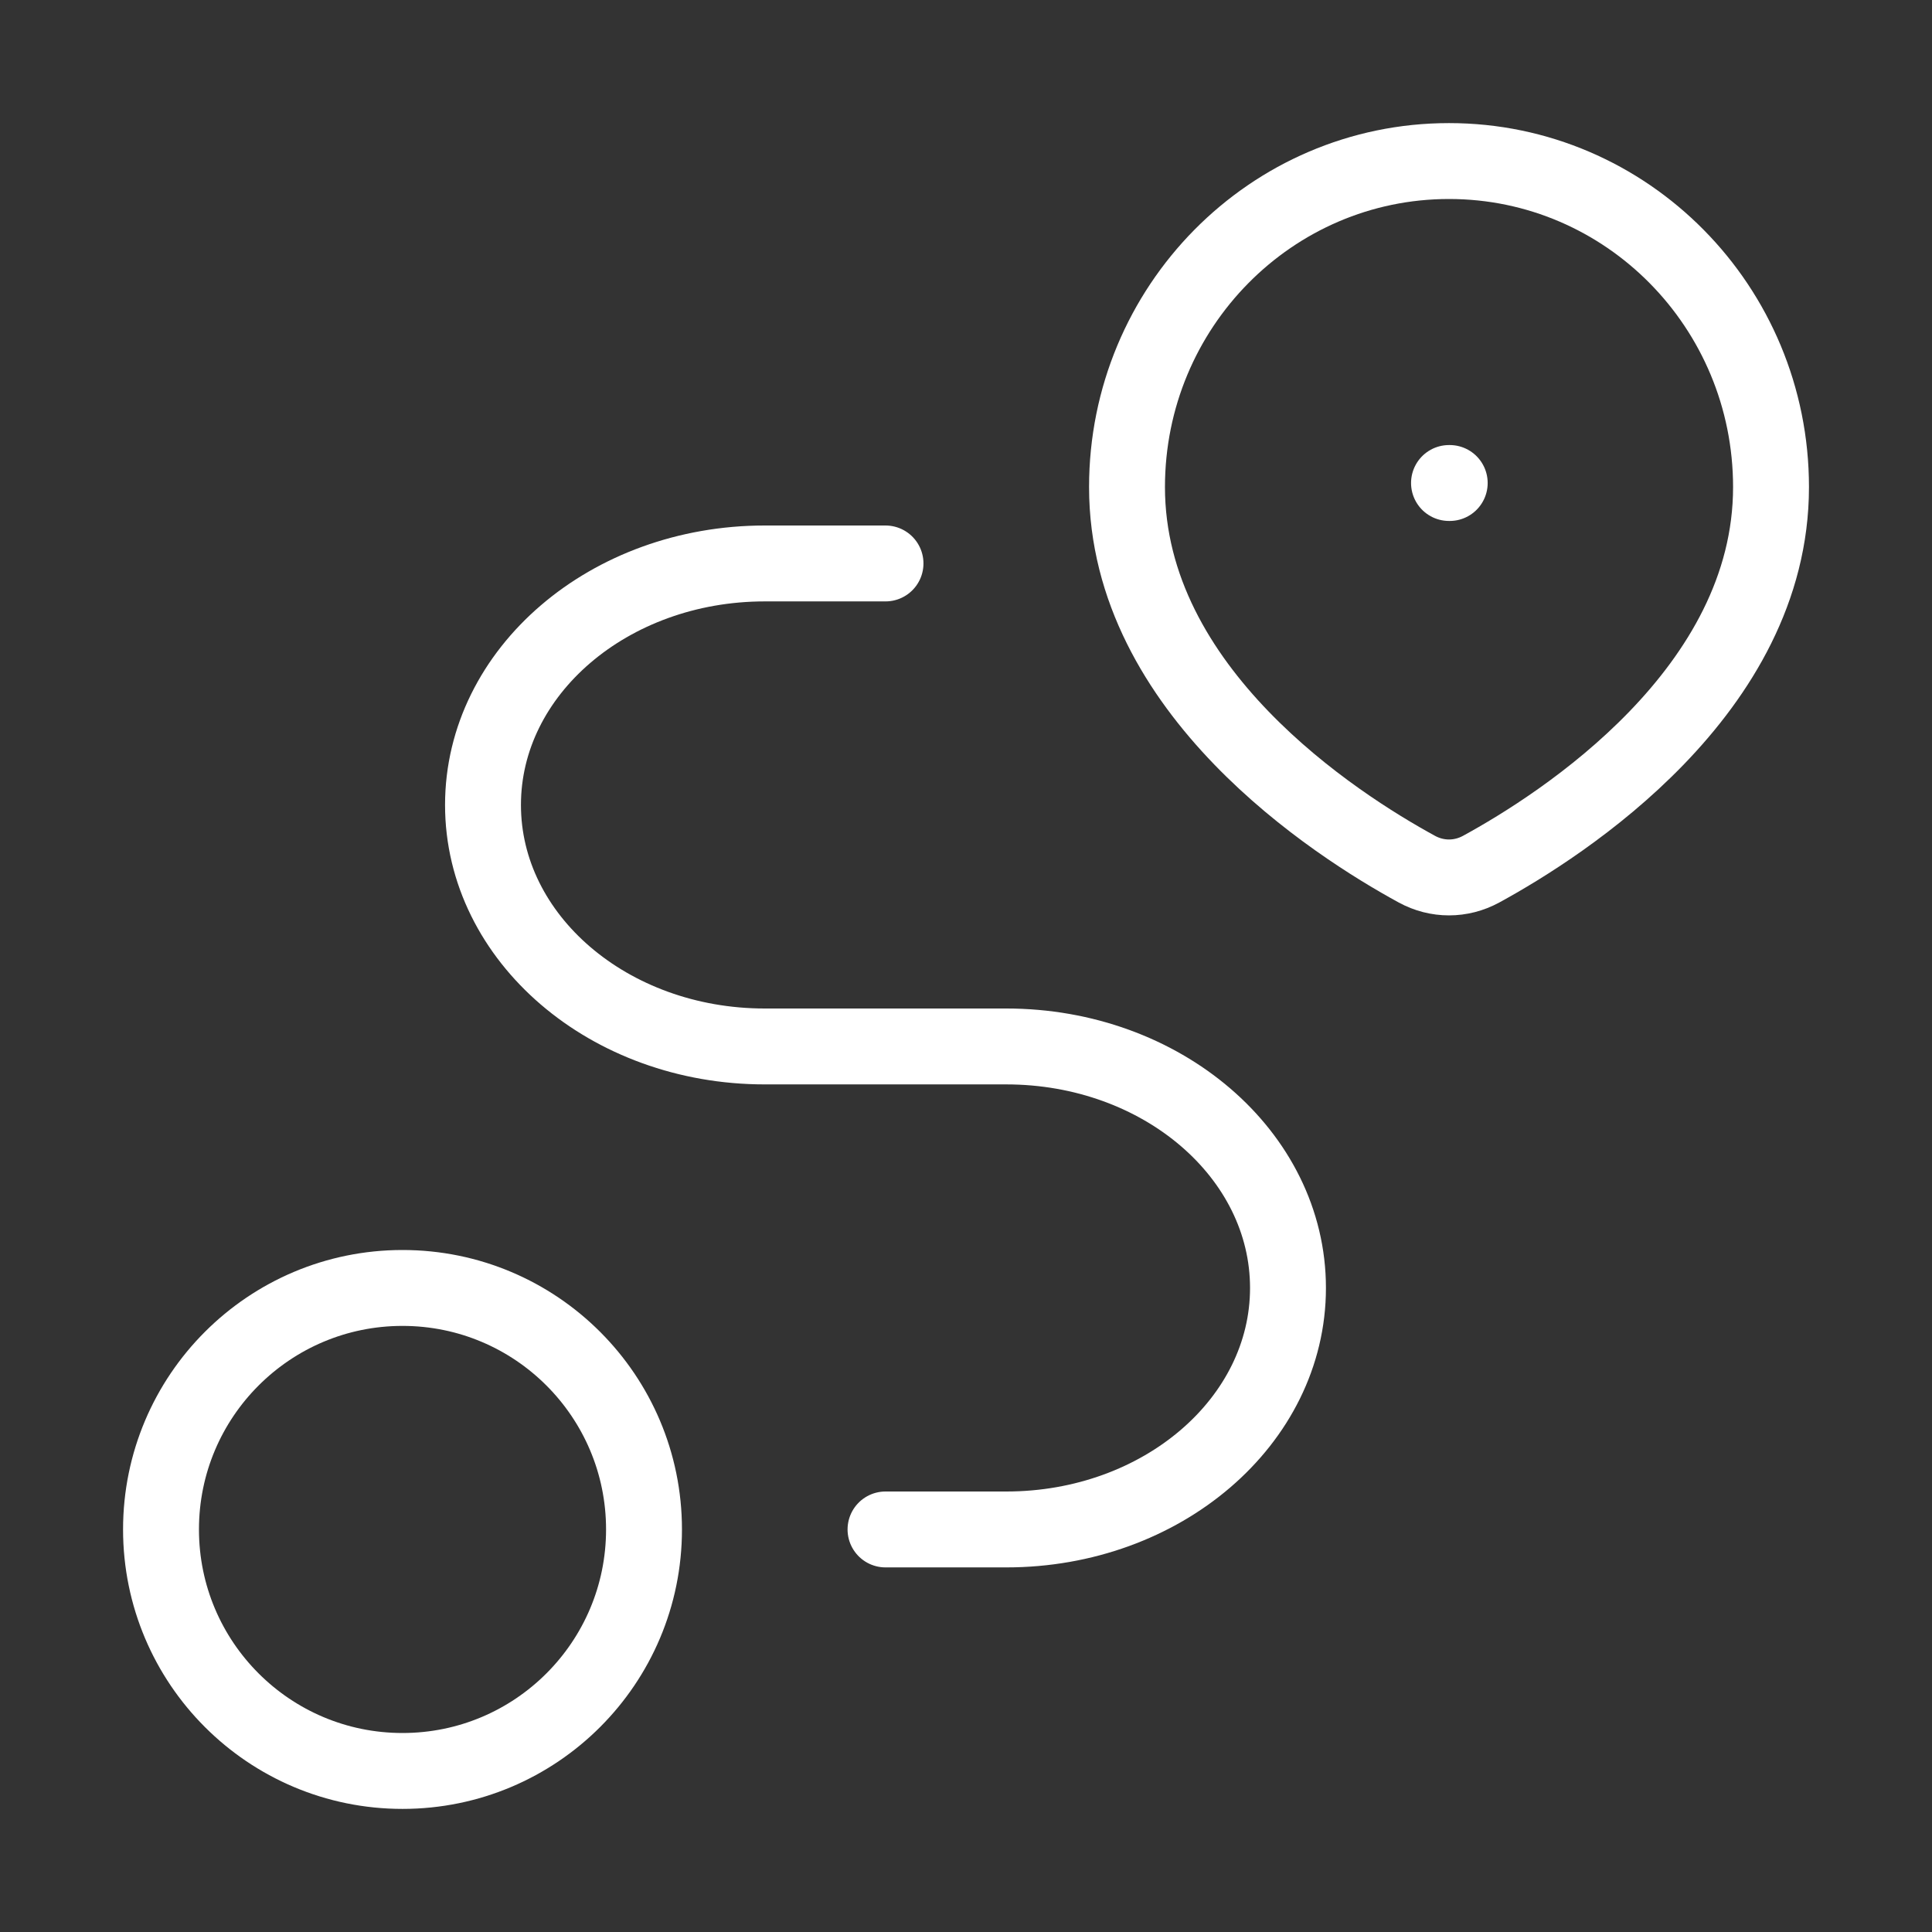 <svg width="56" height="56" viewBox="0 0 56 56" fill="none" xmlns="http://www.w3.org/2000/svg">
<rect x="0" y="0" width="56" height="56" fill="#333333" stroke="none"/>
<path d="M51.334 14.118C51.334 20.03 45.295 23.904 42.932 25.193C42.346 25.513 41.654 25.513 41.068 25.193C38.705 23.904 32.667 20.03 32.667 14.118C32.667 8.899 36.846 4.668 42 4.668C47.155 4.668 51.334 8.899 51.334 14.118Z" stroke="white" stroke-width="2.2" stroke-linecap="round" stroke-linejoin="round"/>
<path d="M42 14H42.021" stroke="white" stroke-width="2.2" stroke-linecap="round" stroke-linejoin="round"/>
<path d="M11.667 51.332C15.533 51.332 18.667 48.198 18.667 44.332C18.667 40.466 15.533 37.332 11.667 37.332C7.801 37.332 4.667 40.466 4.667 44.332C4.667 48.198 7.801 51.332 11.667 51.332Z" stroke="white" stroke-width="2.2" stroke-linecap="round" stroke-linejoin="round"/>
<path d="M25.667 16.332H22.167C17.656 16.332 14 19.466 14 23.332C14 27.198 17.656 30.332 22.167 30.332H29.167C33.677 30.332 37.333 33.466 37.333 37.332C37.333 41.198 33.677 44.332 29.167 44.332H25.667" stroke="white" stroke-width="2.2" stroke-linecap="round" stroke-linejoin="round"/>
</svg>
